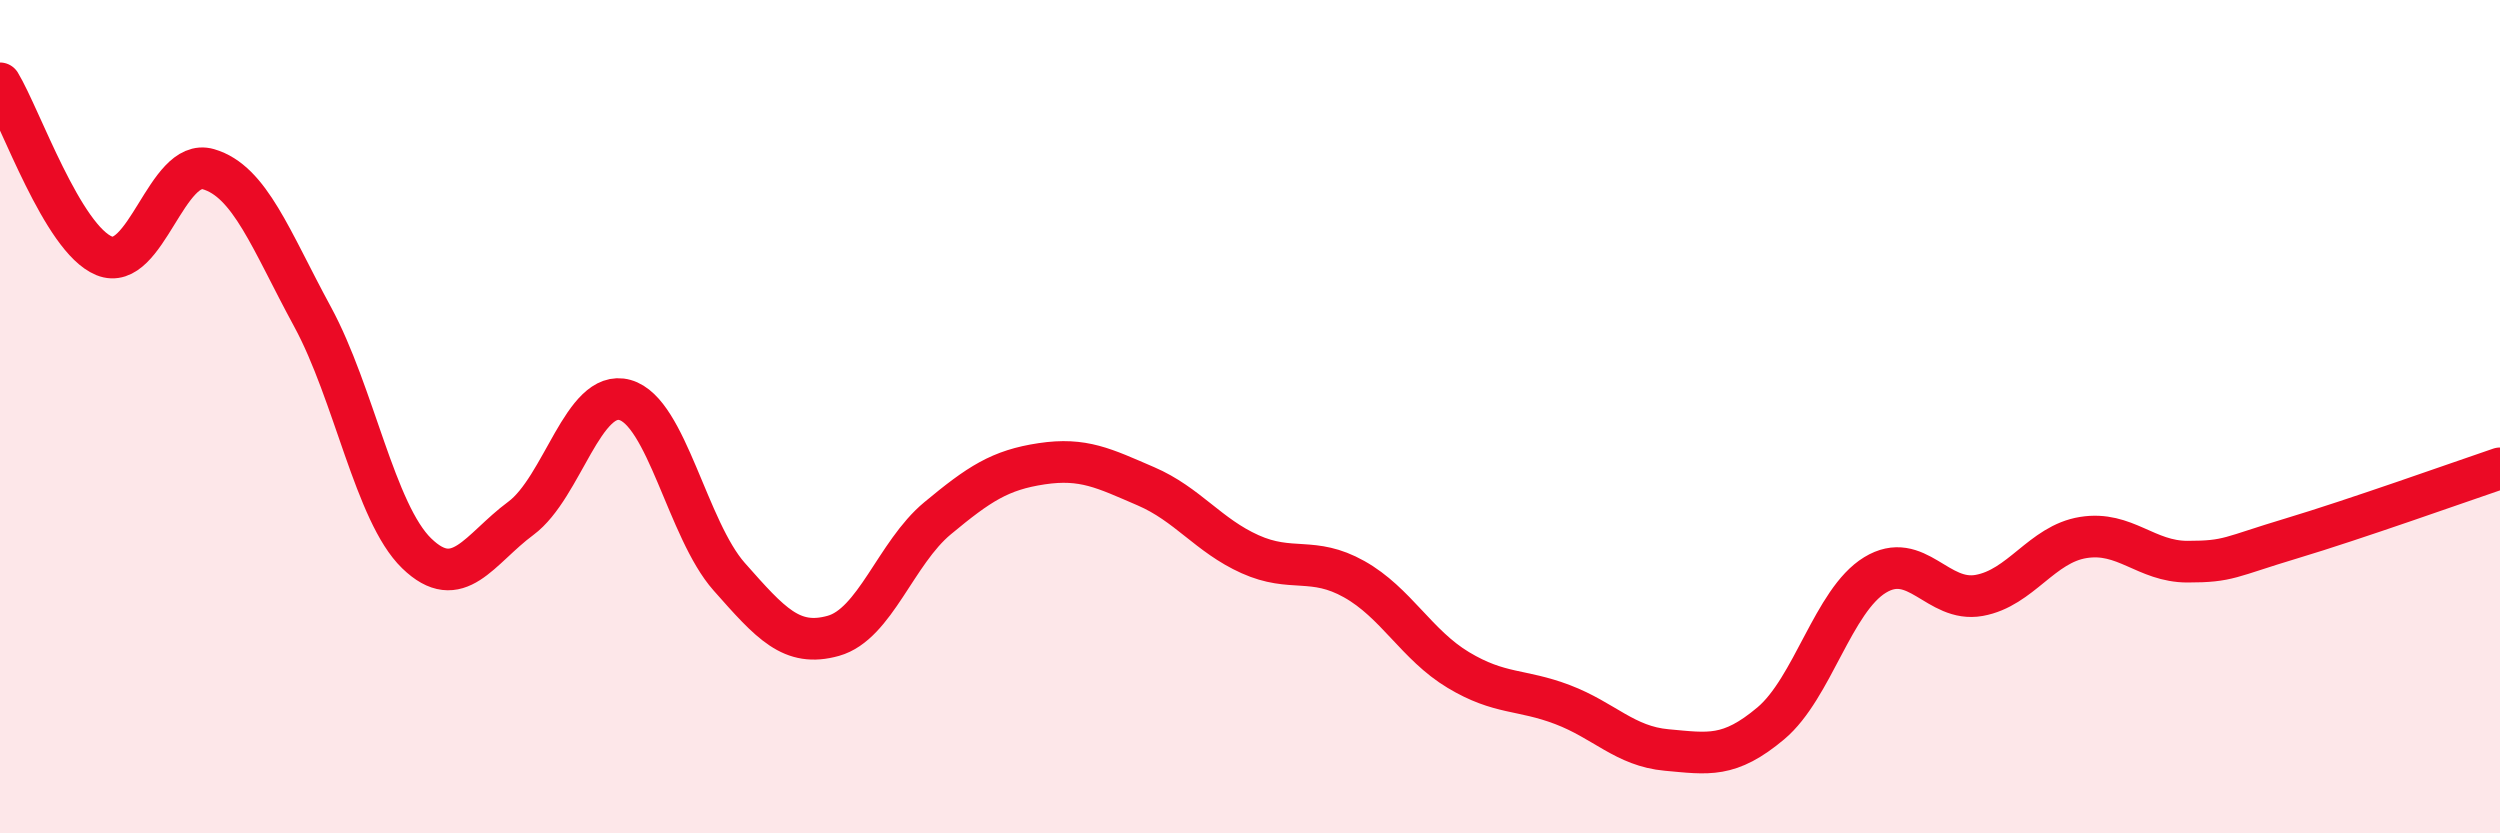 
    <svg width="60" height="20" viewBox="0 0 60 20" xmlns="http://www.w3.org/2000/svg">
      <path
        d="M 0,2 C 0.5,2.83 1.5,5.73 2.5,6.14 C 3.5,6.55 4,3.77 5,4.06 C 6,4.35 6.5,5.76 7.5,7.6 C 8.5,9.44 9,12.31 10,13.28 C 11,14.25 11.5,13.18 12.5,12.44 C 13.5,11.7 14,9.32 15,9.6 C 16,9.88 16.5,12.71 17.5,13.84 C 18.5,14.97 19,15.54 20,15.26 C 21,14.98 21.5,13.27 22.5,12.44 C 23.5,11.61 24,11.28 25,11.13 C 26,10.98 26.5,11.24 27.5,11.67 C 28.5,12.1 29,12.85 30,13.3 C 31,13.75 31.5,13.34 32.5,13.9 C 33.5,14.46 34,15.48 35,16.08 C 36,16.68 36.5,16.53 37.5,16.91 C 38.5,17.29 39,17.91 40,18 C 41,18.09 41.5,18.2 42.5,17.36 C 43.5,16.52 44,14.41 45,13.8 C 46,13.19 46.5,14.47 47.5,14.29 C 48.5,14.11 49,13.06 50,12.9 C 51,12.74 51.5,13.48 52.5,13.48 C 53.5,13.48 53.5,13.37 55,12.92 C 56.5,12.47 59,11.58 60,11.24L60 20L0 20Z"
        fill="#EB0A25"
        opacity="0.1"
        stroke-linecap="round"
        stroke-linejoin="round"
      />
      <path
        d="M 0,2 C 0.5,2.83 1.5,5.73 2.5,6.14 C 3.5,6.55 4,3.77 5,4.06 C 6,4.35 6.5,5.76 7.5,7.6 C 8.5,9.44 9,12.31 10,13.28 C 11,14.25 11.5,13.18 12.5,12.44 C 13.5,11.7 14,9.32 15,9.6 C 16,9.88 16.5,12.71 17.5,13.84 C 18.5,14.97 19,15.54 20,15.26 C 21,14.98 21.5,13.27 22.5,12.44 C 23.5,11.61 24,11.28 25,11.13 C 26,10.98 26.5,11.24 27.5,11.67 C 28.5,12.1 29,12.85 30,13.3 C 31,13.75 31.5,13.34 32.5,13.9 C 33.5,14.46 34,15.48 35,16.08 C 36,16.68 36.5,16.53 37.5,16.91 C 38.5,17.29 39,17.91 40,18 C 41,18.09 41.5,18.2 42.5,17.36 C 43.5,16.52 44,14.41 45,13.8 C 46,13.19 46.5,14.47 47.5,14.29 C 48.5,14.11 49,13.06 50,12.9 C 51,12.74 51.5,13.48 52.5,13.48 C 53.5,13.48 53.5,13.37 55,12.92 C 56.5,12.47 59,11.58 60,11.24"
        stroke="#EB0A25"
        stroke-width="1"
        fill="none"
        stroke-linecap="round"
        stroke-linejoin="round"
      />
    </svg>
  